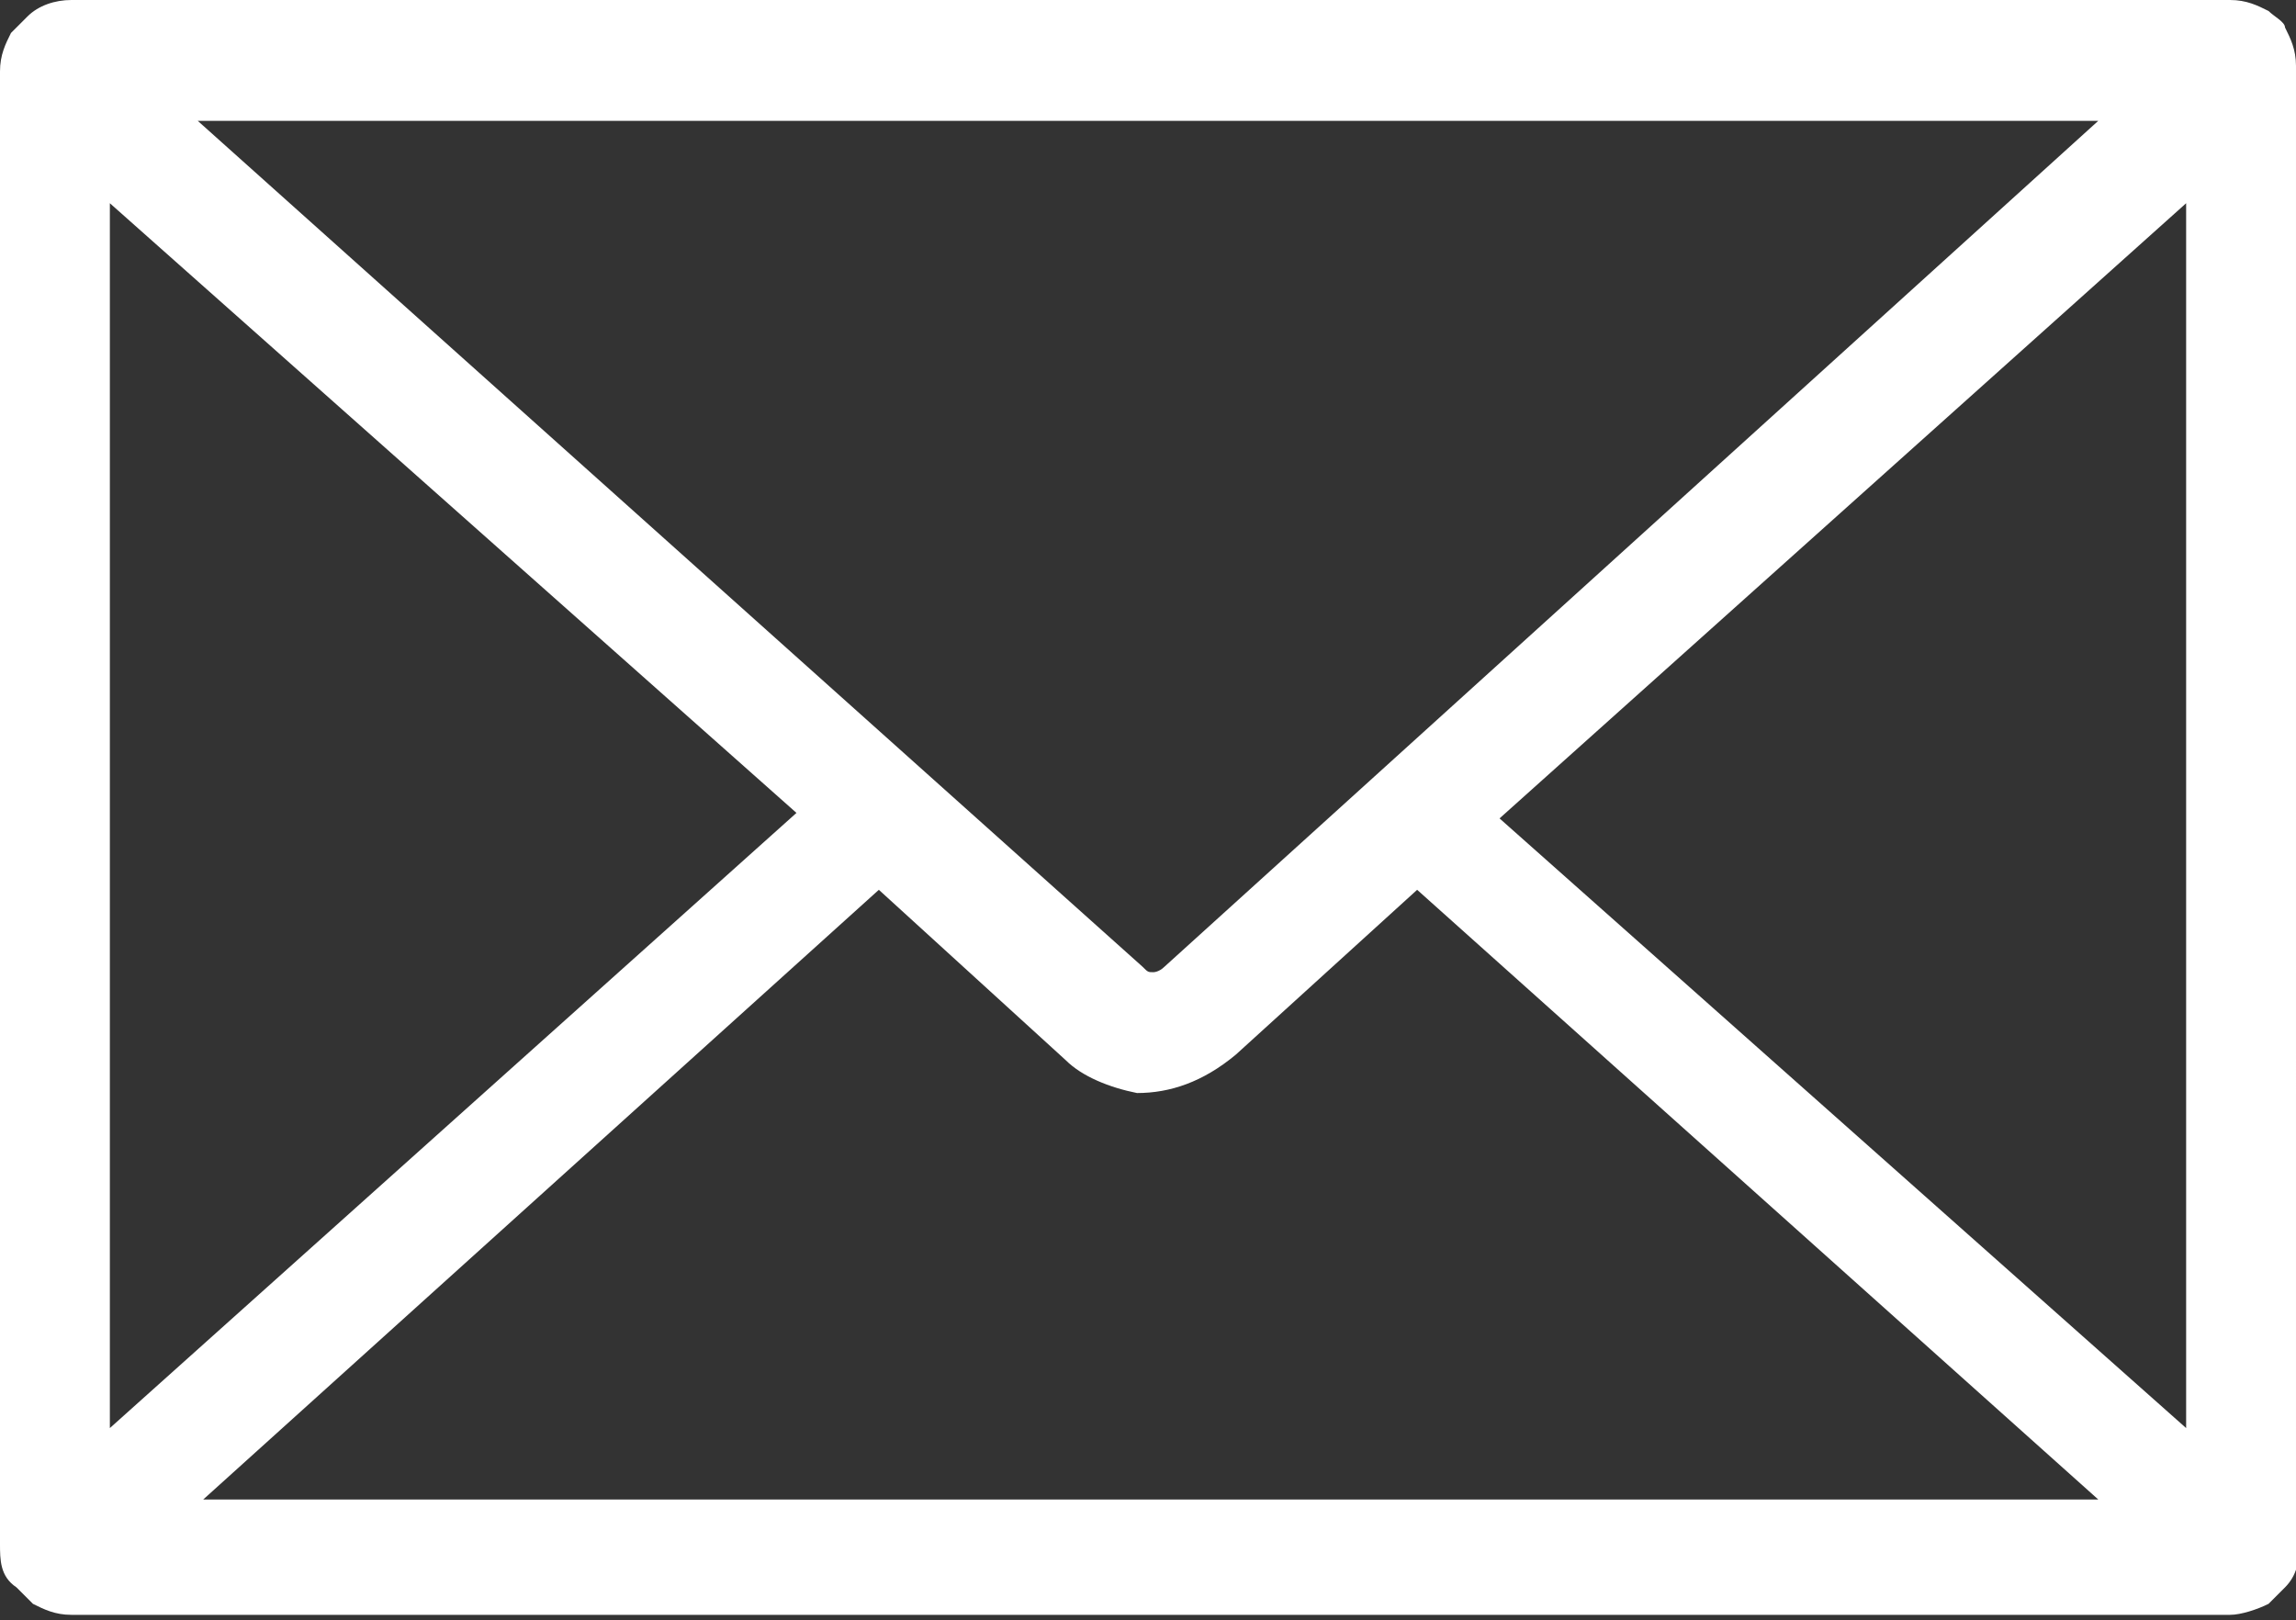 <?xml version="1.0" encoding="utf-8"?>
<!-- Generator: Adobe Illustrator 25.4.1, SVG Export Plug-In . SVG Version: 6.00 Build 0)  -->
<svg version="1.1" id="Layer_1" xmlns="http://www.w3.org/2000/svg" xmlns:xlink="http://www.w3.org/1999/xlink" x="0px" y="0px"
	 viewBox="0 0 41.8 29.5" style="enable-background:new 0 0 41.8 29.5;" xml:space="preserve">
<rect x="0" y="0" width="41.8" height="29.5" fill="#333333" stroke="none"/>
<style type="text/css">
	.st0{fill:#FFFFFF;}
	.st1{clip-path:url(#SVGID_00000123426622686022545360000006763229330052860842_);fill:#FFFFFF;}
</style>
<g>
	<path class="st0" d="M27.3,14.9L39.8,26V3.7L27.3,14.9z M16,16.2L3.7,27.3h34.5L25.8,16.2l-3.3,3c-0.6,0.5-1.2,0.7-1.8,0.7
		c-0.5-0.1-1-0.3-1.3-0.6L16,16.2z M2,26l12.5-11.2L2,3.7V26z M1.3,0h39.3c0.3,0,0.5,0.1,0.7,0.2c0.1,0.1,0.3,0.2,0.3,0.3
		c0.1,0.2,0.2,0.4,0.2,0.7c0,0.1,0,0.2,0,0.3V28v0.1c0.1,0.3,0,0.6-0.2,0.8c-0.1,0.1-0.2,0.2-0.3,0.3c-0.2,0.1-0.5,0.2-0.7,0.2H1.3
		c-0.3,0-0.5-0.1-0.7-0.2c-0.1-0.1-0.2-0.2-0.3-0.3C0,28.7,0,28.4,0,28.1c0,0,0-0.1,0-0.1V1.6c0-0.1,0-0.2,0-0.3
		C0,1,0.1,0.8,0.2,0.6c0.1-0.1,0.2-0.2,0.3-0.3C0.7,0.1,1,0,1.3,0 M38.2,2.2H3.6l17.2,15.4c0.1,0.1,0.1,0.1,0.2,0.1
		c0,0,0.1,0,0.2-0.1L38.2,2.2z"/>
</g>
</svg>
